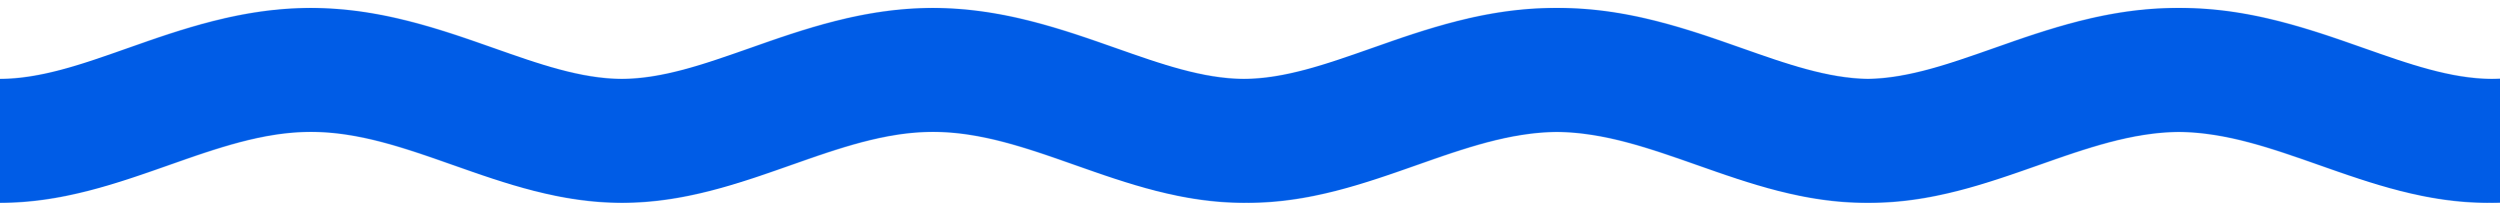 <svg xmlns="http://www.w3.org/2000/svg" viewBox="0 0 5041 424"><defs><pattern id="prefix__b" x="0" y="0" width="5041" height="424" patternUnits="userSpaceOnUse"><use href="#prefix__a" fill="#005ce6"/><animate attributeName="x" dur="64s" repeatCount="indefinite" keyTimes="0; 1" keySplines="0.215, 0.610, 0.355, 1.000" values="0; 5041"/></pattern><path id="prefix__a" d="M7275.1 97c-107.8-38-230-81-369.2-81s-261.4 43-369.2 81c-90.6 31.9-176.1 62-257.9 62-81.8 0-167.4-30.1-258-62-107.8-38-230-81-369.2-81s-261.4 43-369.2 81c-90.6 31.9-176.1 62-257.9 62-81.8 0-167.4-30.1-258-62-107.8-38-230-81-369.2-81h-7.6c-139.2 0-261.4 43-369.2 81-89.2 31.4-173.5 61.1-254.2 62-80.7-.9-165-30.6-254.2-62-107.8-38-230-81-369.2-81h-7.6c-139.2 0-261.4 43-369.2 81-90.6 31.9-176.1 62-257.9 62-81.8 0-167.4-30.1-258-62-107.8-38-230-81-369.2-81s-261.4 43-369.2 81c-90.6 31.9-176.2 62-258 62-81.8 0-167.4-30.1-257.9-62-107.8-38-230-81-369.2-81S365.3 59 257.5 97C167.4 128.9 81.8 159 0 159v250c124.5 0 234.6-38.7 341-76.2 97.5-34.3 189.7-66.8 286.1-66.8 96.5 0 188.6 32.4 286.2 66.8 106.4 37.5 216.4 76.2 341 76.2 124.5 0 234.6-38.7 341-76.2 97.5-34.3 189.7-66.8 286.1-66.8 96.5 0 188.6 32.4 286.1 66.8 106.4 37.5 216.5 76.2 341 76.2 2.5 0 5 0 7.5-.1v.1c124.5 0 234.6-38.7 341-76.2 96.3-33.9 187.3-65.9 282.4-66.7 95.1.8 186.1 32.8 282.4 66.7 106.4 37.5 216.5 76.2 341 76.2h7.4c124.5 0 234.6-38.7 341-76.2 96.3-33.9 187.3-65.9 282.4-66.7 95.1.8 186.1 32.8 282.4 66.7 106.4 37.5 216.4 76.2 341 76.2v-.1c2.5 0 5 .1 7.5.1 124.5 0 234.6-38.7 341-76.2 97.5-34.3 189.7-66.8 286.1-66.8 96.5 0 188.6 32.4 286.1 66.8 106.4 37.5 216.5 76.2 341 76.2s234.6-38.7 341-76.2c97.5-34.3 189.7-66.8 286.1-66.8 96.5 0 188.6 32.4 286.2 66.8 106.4 37.5 216.4 76.2 341 76.2V159c-81.8 0-167.4-30.1-257.9-62z" fill="#005ce6"></path></defs><path fill="url(#prefix__b)" d="M0 0h5041v424H0z"/></svg>